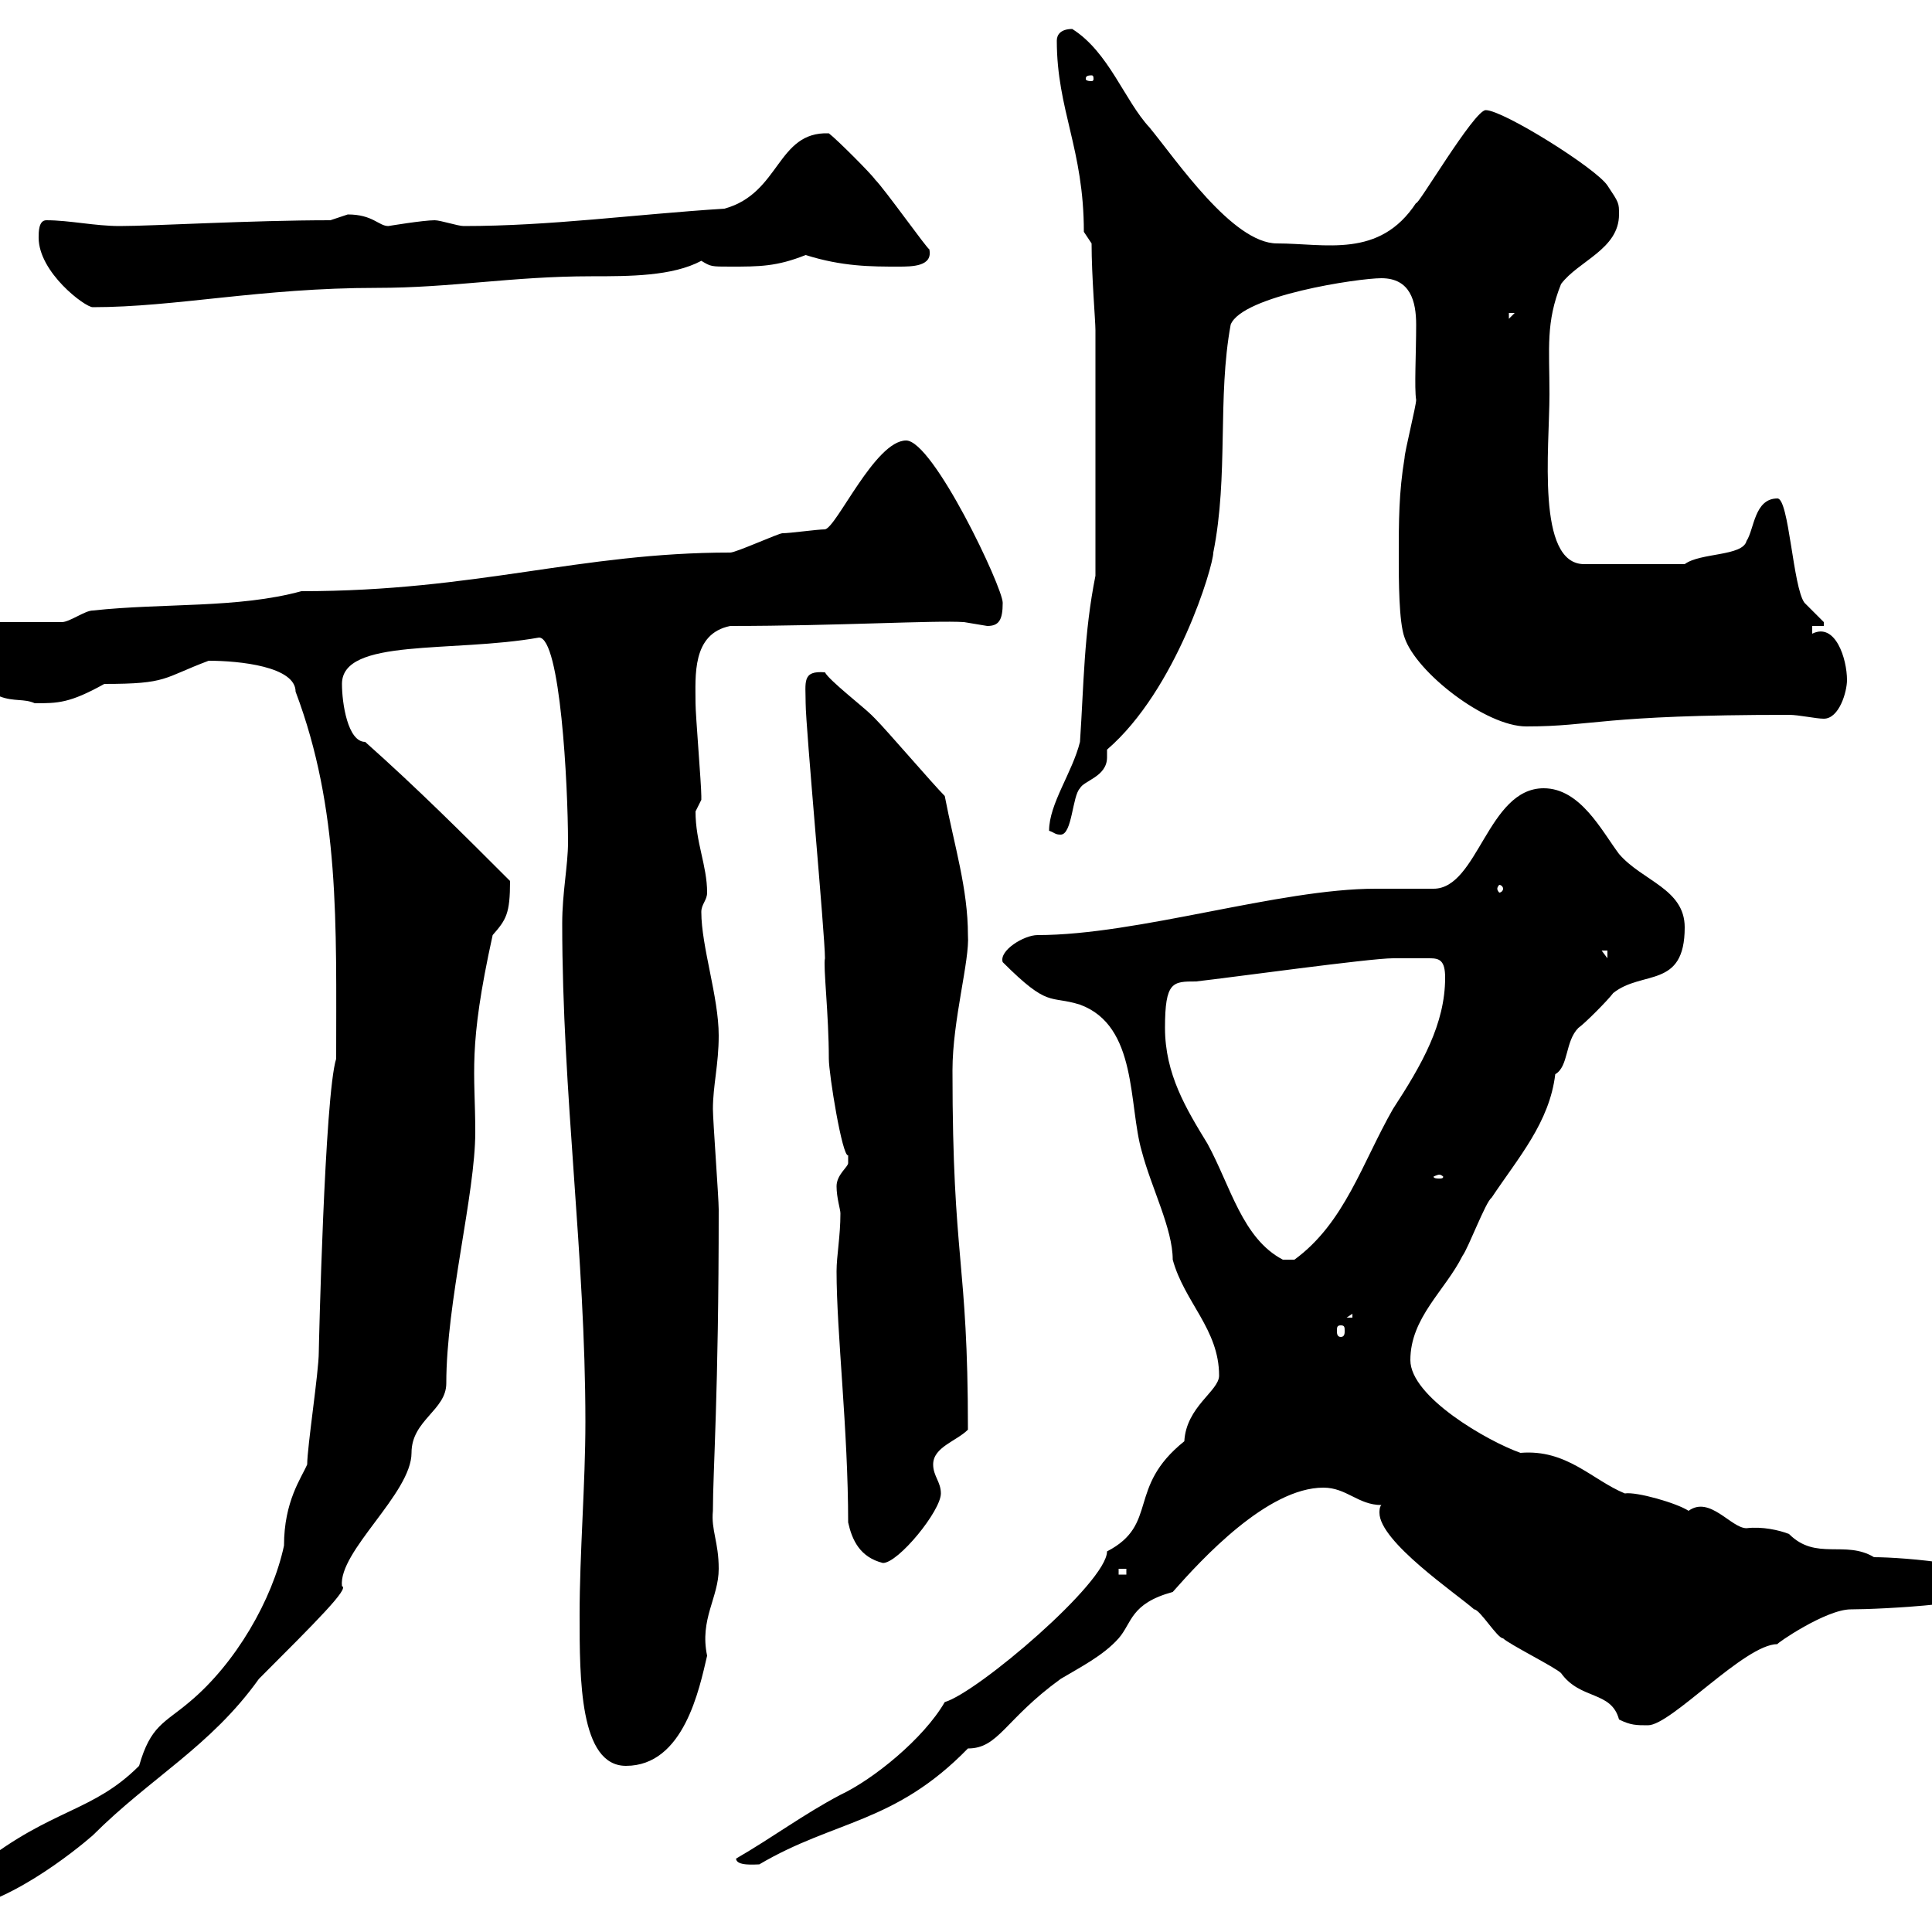 <svg xmlns="http://www.w3.org/2000/svg" xmlns:xlink="http://www.w3.org/1999/xlink" width="300" height="300"><path d="M-10.80 294C-10.80 296.70-10.20 296.70-8.40 296.70C0.30 296.70 12 287.10 14.40 285C23.40 276 32.70 271.20 40.20 260.70C49.20 251.70 54.30 246.60 53.10 246.30C52.50 240.90 63.90 231.90 63.90 225.60C63.90 220.50 69.30 219 69.30 214.80C69.30 202.20 73.80 185.40 73.80 175.80C73.80 166.50 72.60 162.90 76.50 145.20C78.60 142.80 79.20 141.90 79.20 136.80C72 129.60 64.80 122.40 56.70 115.20C54 115.20 53.10 109.20 53.10 106.20C53.10 99 70.20 101.40 83.70 99C87 99 88.20 121.80 88.20 130.80C88.20 134.40 87.30 138.60 87.30 143.40C87.30 169.80 90.90 195 90.90 220.80C90.90 230.40 90 241.20 90 250.80C90 260.70 90 274.20 97.20 274.20C106.20 274.20 108.60 262.20 109.80 257.10C108.60 251.40 111.60 248.10 111.60 243.60C111.60 239.40 110.40 237.60 110.70 234.60C110.70 228.30 111.60 216.60 111.60 187.80C111.60 186 110.70 174 110.70 172.20C110.70 168.60 111.60 165.30 111.60 160.80C111.60 154.80 108.90 147 108.90 141.60C108.90 140.40 109.80 139.80 109.80 138.60C109.80 134.40 108 130.80 108 126C108 126 108.90 124.20 108.90 124.20C108.90 123.60 108.90 123.60 108.90 123.60C108.90 121.80 108 111 108 109.20C108 105 107.40 98.40 113.40 97.20C129.90 97.20 145.20 96.30 149.70 96.60C149.70 96.60 153.30 97.20 153.30 97.20C155.10 97.20 155.70 96.30 155.70 93.60C155.70 91.20 144.90 68.40 140.70 68.40C135.90 68.40 129.90 81.90 128.10 82.20C126.90 82.20 122.70 82.80 121.50 82.80C120.90 82.80 114.30 85.80 113.40 85.80C90 85.80 74.10 91.80 46.80 91.80C36.90 94.50 25.50 93.60 14.40 94.80C13.20 94.80 10.80 96.60 9.60 96.60L-6.60 96.60C-7.80 96.60-9.90 97.80-9 99C-0.90 111.30 2.10 107.70 5.40 109.20C9 109.20 10.80 109.20 16.20 106.20C26.10 106.20 25.20 105.30 32.40 102.60C37.20 102.60 45.90 103.50 45.90 107.40C52.80 125.70 52.20 143.40 52.20 164.40C50.40 170.10 49.50 209.40 49.50 210C49.50 213 47.70 224.70 47.70 227.40C46.80 229.50 44.10 233.10 44.10 240C42.30 248.40 36.60 258.30 29.40 264.30C25.50 267.60 23.40 267.90 21.60 274.20C14.40 281.40 8.10 280.80-3 289.50C-5.40 289.50-10.80 291-10.80 294ZM114.30 288.60C114.30 289.80 117.30 289.50 117.90 289.50C129.60 282.60 138.90 283.20 150.30 271.50C155.10 271.50 156 267 164.70 260.70C167.70 258.90 171.30 257.10 173.70 254.40C175.80 252 175.50 249 182.10 247.20C186.60 242.10 196.80 231 205.50 231C209.10 231 210.90 233.70 214.50 233.70C214.20 234 214.20 234.60 214.20 234.90C214.20 239.40 226.20 247.50 228.90 249.90C229.80 249.90 232.50 254.40 233.40 254.40C234.30 255.30 241.50 258.90 242.40 259.80C245.40 264 250.20 262.50 251.40 267C253.20 267.90 254.10 267.90 255.90 267.90C259.50 267.90 270.90 255.30 276 255.30C275.70 255.30 283.50 249.90 287.40 249.90C291.90 249.90 310.80 249 310.80 246.30C310.80 243 295.50 241.80 291 241.80C286.50 239.10 282 242.40 277.80 238.20C276.30 237.60 273.60 237 271.20 237.30C268.80 237.30 265.50 232.20 262.20 234.60C260.40 233.40 254.10 231.60 252.30 231.90C247.20 229.80 243.30 225 236.10 225.60C231 223.80 219 216.90 219 211.20C219 204.60 224.40 200.40 227.10 195C228 193.80 230.70 186.60 231.60 186C235.80 179.70 240.60 174.30 241.50 166.80C243.60 165.60 243 161.70 245.10 159.60C246 159 249.60 155.40 250.50 154.20C255 150.60 261.60 153.60 261.60 144C261.60 138 255 136.80 251.40 132.60C248.70 129 245.40 122.40 239.70 122.40C231 122.40 229.50 138 222.60 138C221.70 138 214.50 138 213.60 138C198.60 138 176.70 145.20 161.10 145.20C159 145.20 155.10 147.60 155.70 149.40C162.90 156.60 162.90 154.50 167.70 156C176.70 159.30 175.20 171.60 177.30 178.80C178.80 184.50 182.10 190.80 182.10 195.60C183.90 202.20 189.30 206.40 189.30 213.60C189.30 216 184.20 218.40 183.90 223.80C174.90 231 180 236.70 171.90 240.90C171.90 245.70 151.80 262.80 146.70 264.30C143.40 270 135.60 276.30 130.50 278.70C124.80 281.70 120 285.30 114.30 288.60ZM173.70 243.60L174.90 243.60L174.90 244.50L173.70 244.50ZM131.70 236.40C132.30 239.10 133.50 241.80 137.10 242.70C139.50 242.70 146.10 234.60 146.10 231.90C146.10 230.10 144.90 229.20 144.90 227.40C144.90 224.70 148.50 223.80 150.30 222C150.30 195.30 147.90 196.20 147.90 166.20C147.90 158.40 150.60 149.10 150.30 145.20C150.30 138 148.20 131.40 146.70 123.60C144.90 121.80 137.70 113.40 135.90 111.60C135.90 111.60 135.30 111 135.30 111C134.10 109.80 128.70 105.60 128.10 104.40C124.50 104.10 125.10 105.90 125.10 109.20C125.10 112.80 128.10 145.20 128.10 148.80C127.80 150 128.70 157.50 128.70 164.40C128.70 166.80 130.80 179.70 131.70 179.40C131.70 179.40 131.70 179.40 131.70 180.60C131.70 181.20 129.90 182.40 129.90 184.20C129.90 186 130.50 187.80 130.50 188.40C130.50 192 129.90 195 129.90 197.40C129.90 207 131.70 222 131.70 236.40ZM208.20 205.80C208.80 205.80 208.80 206.10 208.80 206.70C208.80 207 208.80 207.60 208.20 207.60C207.60 207.60 207.60 207 207.60 206.70C207.60 206.10 207.60 205.80 208.20 205.80ZM210 204L210 204.60L209.10 204.60ZM180.90 159.60C180.90 152.40 182.10 152.40 185.70 152.40C191.10 151.80 212.70 148.80 216.30 148.80C217.20 148.80 220.50 148.80 222 148.80C223.50 148.80 224.40 149.10 224.40 151.80C224.40 159 220.80 165.30 216.30 172.20C211.50 180.60 208.80 189.90 201 195.60L199.20 195.60C192.90 192.30 191.10 184.20 187.50 177.60C184.20 172.20 180.90 166.80 180.90 159.60ZM223.50 182.40C223.80 182.40 224.10 182.70 224.10 182.70C224.10 183 223.80 183 223.50 183C223.20 183 222.60 183 222.60 182.70C222.60 182.70 223.20 182.40 223.50 182.40ZM248.70 147.60L249.60 147.60L249.60 148.80ZM233.40 138C233.40 138.30 233.10 138.60 232.80 138.60C232.80 138.60 232.50 138.30 232.50 138C232.50 137.70 232.80 137.40 232.80 137.40C233.10 137.40 233.40 137.70 233.40 138ZM162.90 129C163.80 129.30 163.80 129.60 164.70 129.60C166.50 129.60 166.50 123.60 167.70 122.40C168.30 121.20 171.90 120.60 171.90 117.60C171.90 117 171.90 116.70 171.90 116.40C182.70 107.10 188.40 87.90 188.40 85.80C190.80 73.80 189 61.80 191.10 50.40C192.90 45.90 210.90 43.20 214.50 43.20C219 43.20 219.90 46.80 219.90 50.40C219.90 54.90 219.60 60.30 219.90 62.10C219.90 63 218.10 70.20 218.10 71.10C217.20 76.50 217.20 81 217.20 86.40C217.20 90 217.20 96.60 218.10 99C219.90 104.40 230.70 112.80 237 112.80C247.50 112.80 248.40 111 277.80 111C279.30 111 282 111.60 283.20 111.60C285.60 111.60 286.80 107.40 286.80 105.60C286.80 102.30 285 96.60 281.40 98.40L281.40 97.20L283.20 97.20C283.20 97.20 283.20 96.60 283.20 96.60C283.20 96.60 280.20 93.60 280.20 93.60C278.40 91.20 277.80 77.40 276 77.40C272.40 77.40 272.40 82.20 271.20 84C270.60 86.40 264 85.80 261.60 87.60L246 87.60C238.50 87.60 240.60 69.60 240.60 61.20C240.60 54 240 50.10 242.40 44.10C245.10 40.50 251.40 38.70 251.40 33.30C251.40 31.50 251.40 31.50 249.60 28.80C247.80 26.10 233.40 17.10 230.70 17.10C228.90 17.10 219.90 32.40 219.90 31.50C214.20 40.20 205.80 37.80 198.30 37.80C191.40 37.80 182.70 24.90 178.50 19.80C174.60 15.60 172.20 8.10 166.50 4.50C164.70 4.50 164.10 5.40 164.10 6.30C164.10 17.10 168.30 23.10 168.30 36L169.50 37.80C169.50 42.90 170.10 49.80 170.10 51.30L170.10 89.40C168.30 98.40 168.30 106.20 167.70 115.20C166.50 120 162.90 124.80 162.90 129ZM234.30 48.60L235.20 48.60L234.30 49.50ZM6 36.90C6 42.30 13.20 47.70 14.40 47.70C27.30 47.70 40.50 44.70 58.50 44.70C70.20 44.70 79.50 42.90 91.80 42.90C97.80 42.90 104.40 42.90 108.90 40.50C110.40 41.40 110.40 41.40 113.40 41.40C117.90 41.40 120.60 41.40 125.10 39.60C130.80 41.40 135.30 41.40 139.50 41.40C141.60 41.40 144.90 41.40 144.30 38.70C144 38.70 137.40 29.40 135.90 27.90C135.30 27 129.90 21.60 128.70 20.70C120.60 20.40 121.20 30 112.50 32.40C98.40 33.30 85.50 35.10 72 35.10C71.10 35.10 68.40 34.20 67.50 34.20C65.70 34.20 60.30 35.10 60.30 35.10C58.80 35.10 57.90 33.30 54 33.30C54 33.30 51.30 34.20 51.30 34.20C39 34.20 23.70 35.10 18.60 35.10C14.70 35.10 10.80 34.20 7.20 34.20C6 34.20 6 36 6 36.90ZM169.50 11.70C169.80 11.70 169.80 12 169.80 12.30C169.80 12.30 169.80 12.60 169.50 12.60C168.60 12.60 168.60 12.30 168.60 12.30C168.60 12 168.60 11.70 169.50 11.70Z"/></svg>